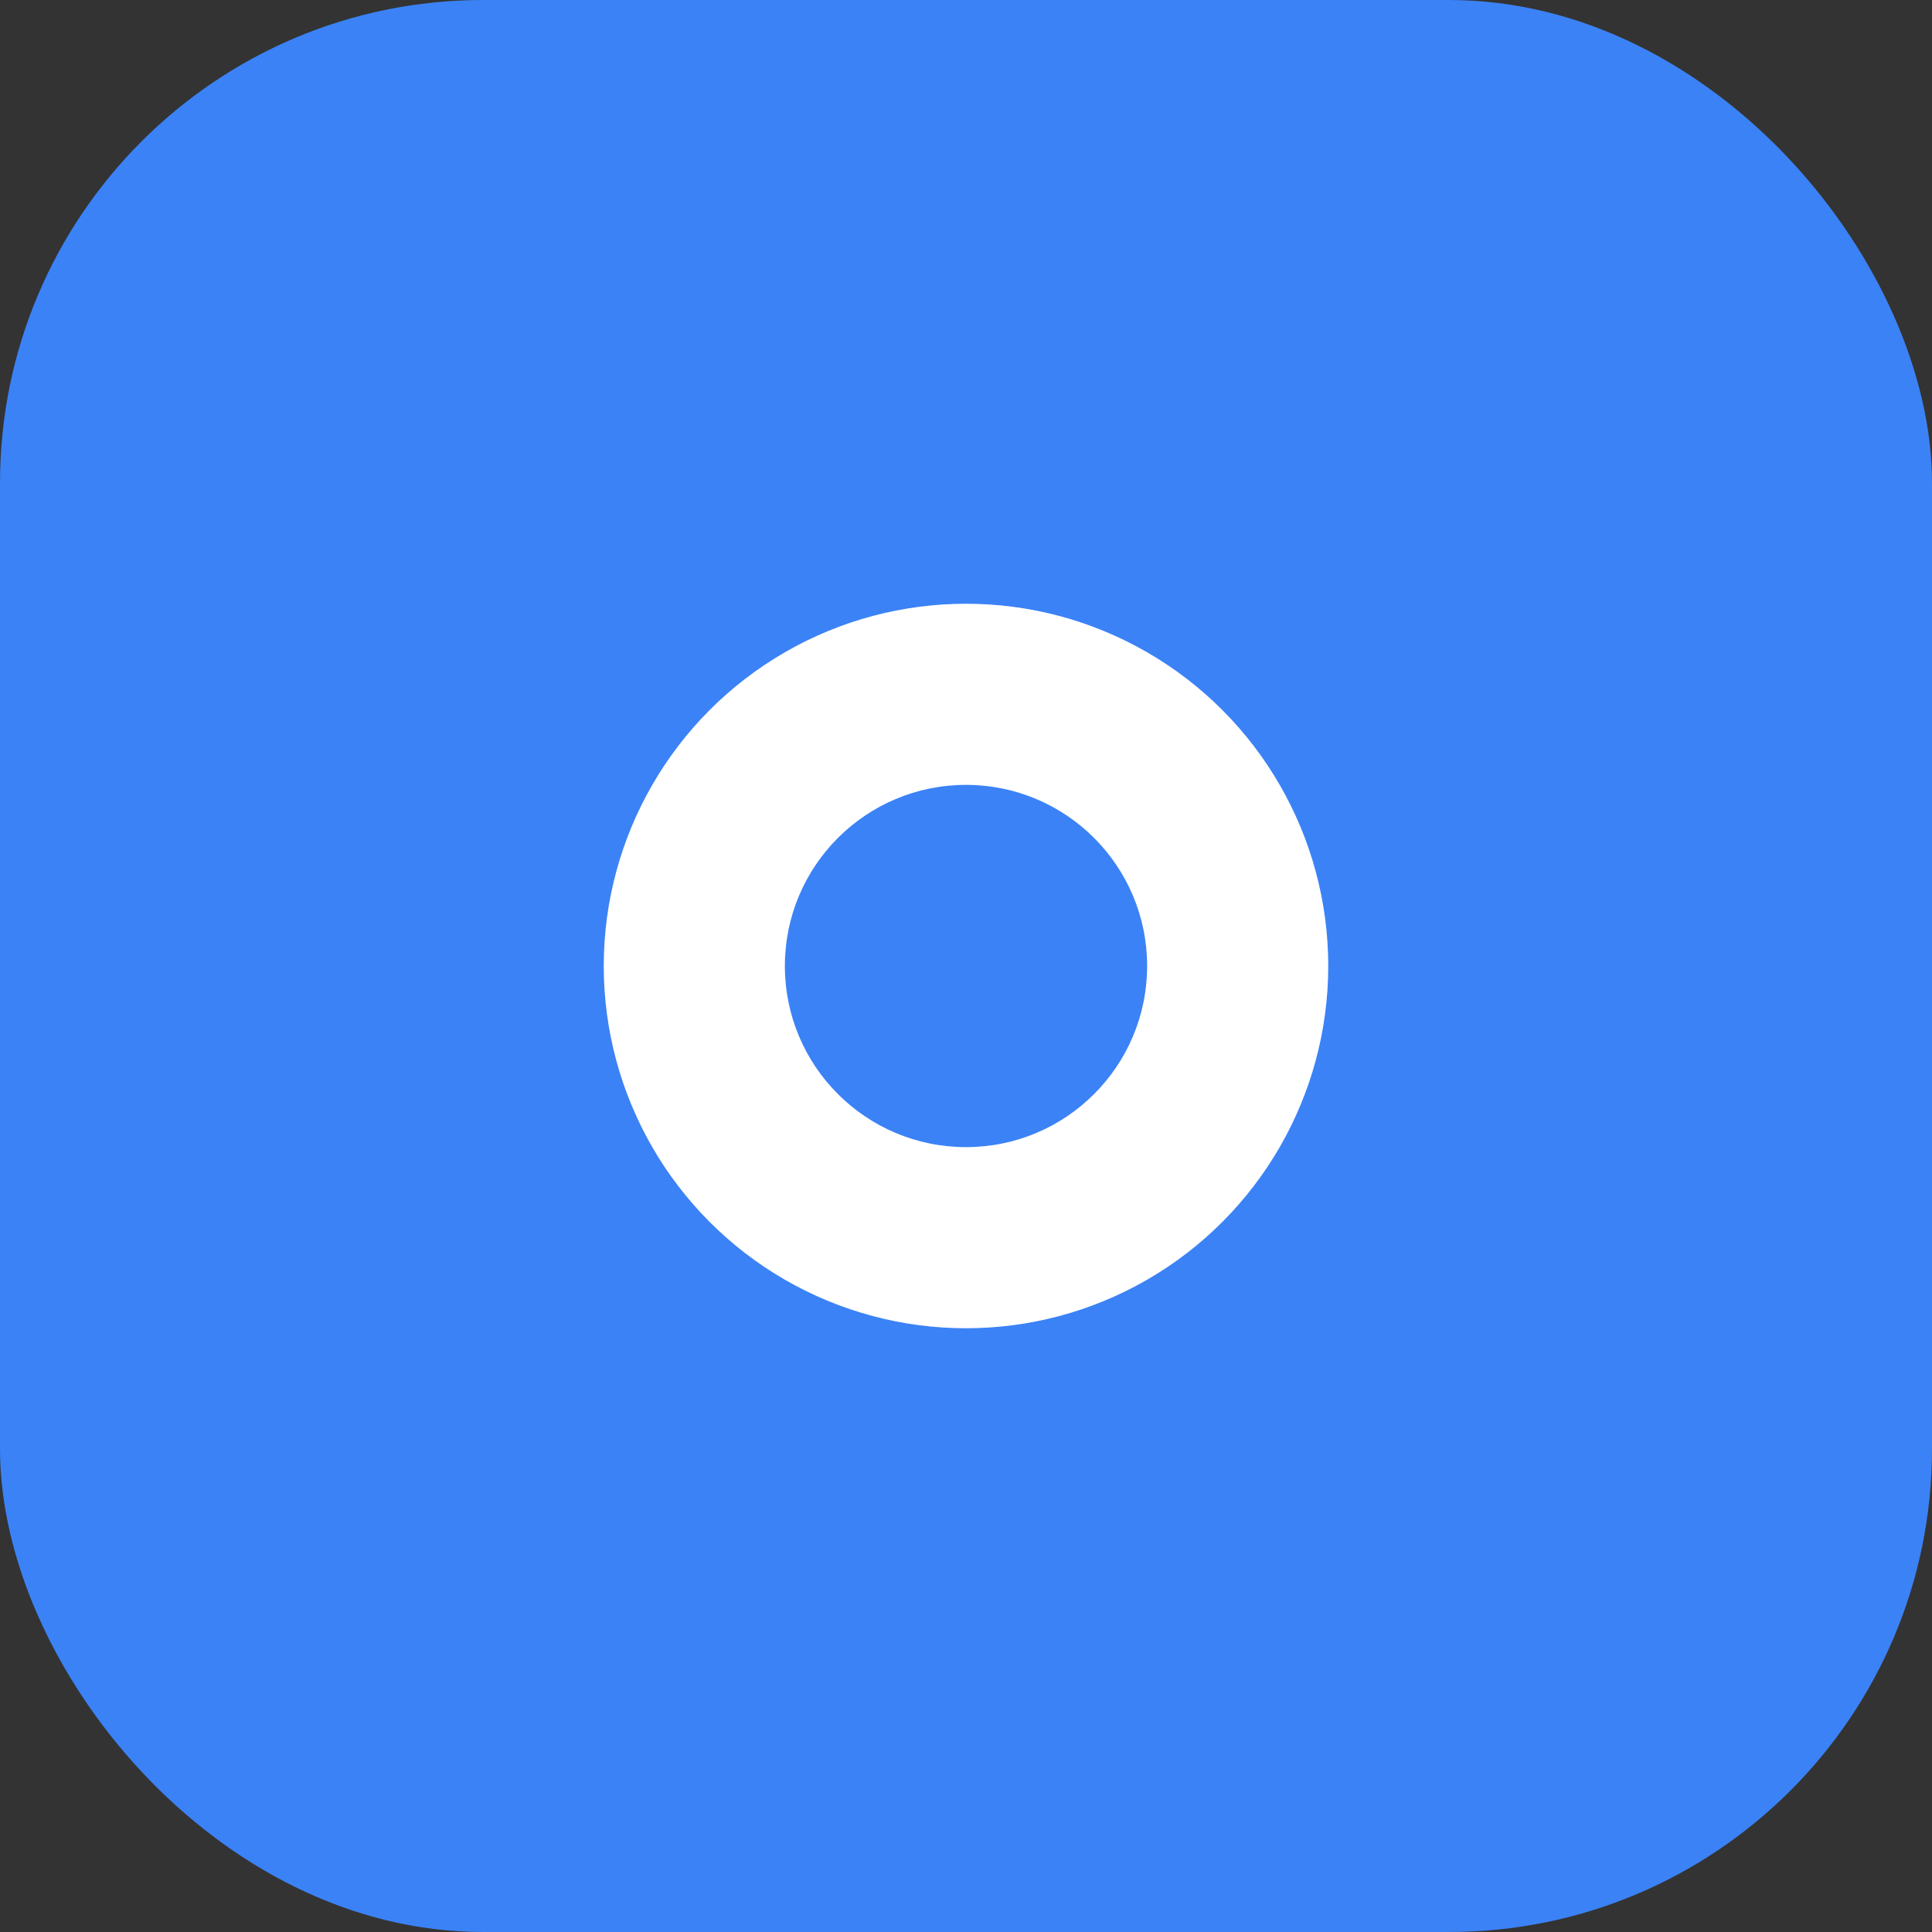 <svg width="32" height="32" viewBox="0 0 32 32" fill="none" xmlns="http://www.w3.org/2000/svg">
  <rect x="0" y="0" width="32" height="32" fill="#333333" stroke="none"/>
  <!-- ILTIZAM Logo - Icon only -->
  <rect x="0" y="0" width="32" height="32" rx="8" fill="#3b82f6"/>
  <circle cx="16" cy="16" r="6" fill="white"/>
  <circle cx="16" cy="16" r="3" fill="#3b82f6"/>
</svg>
